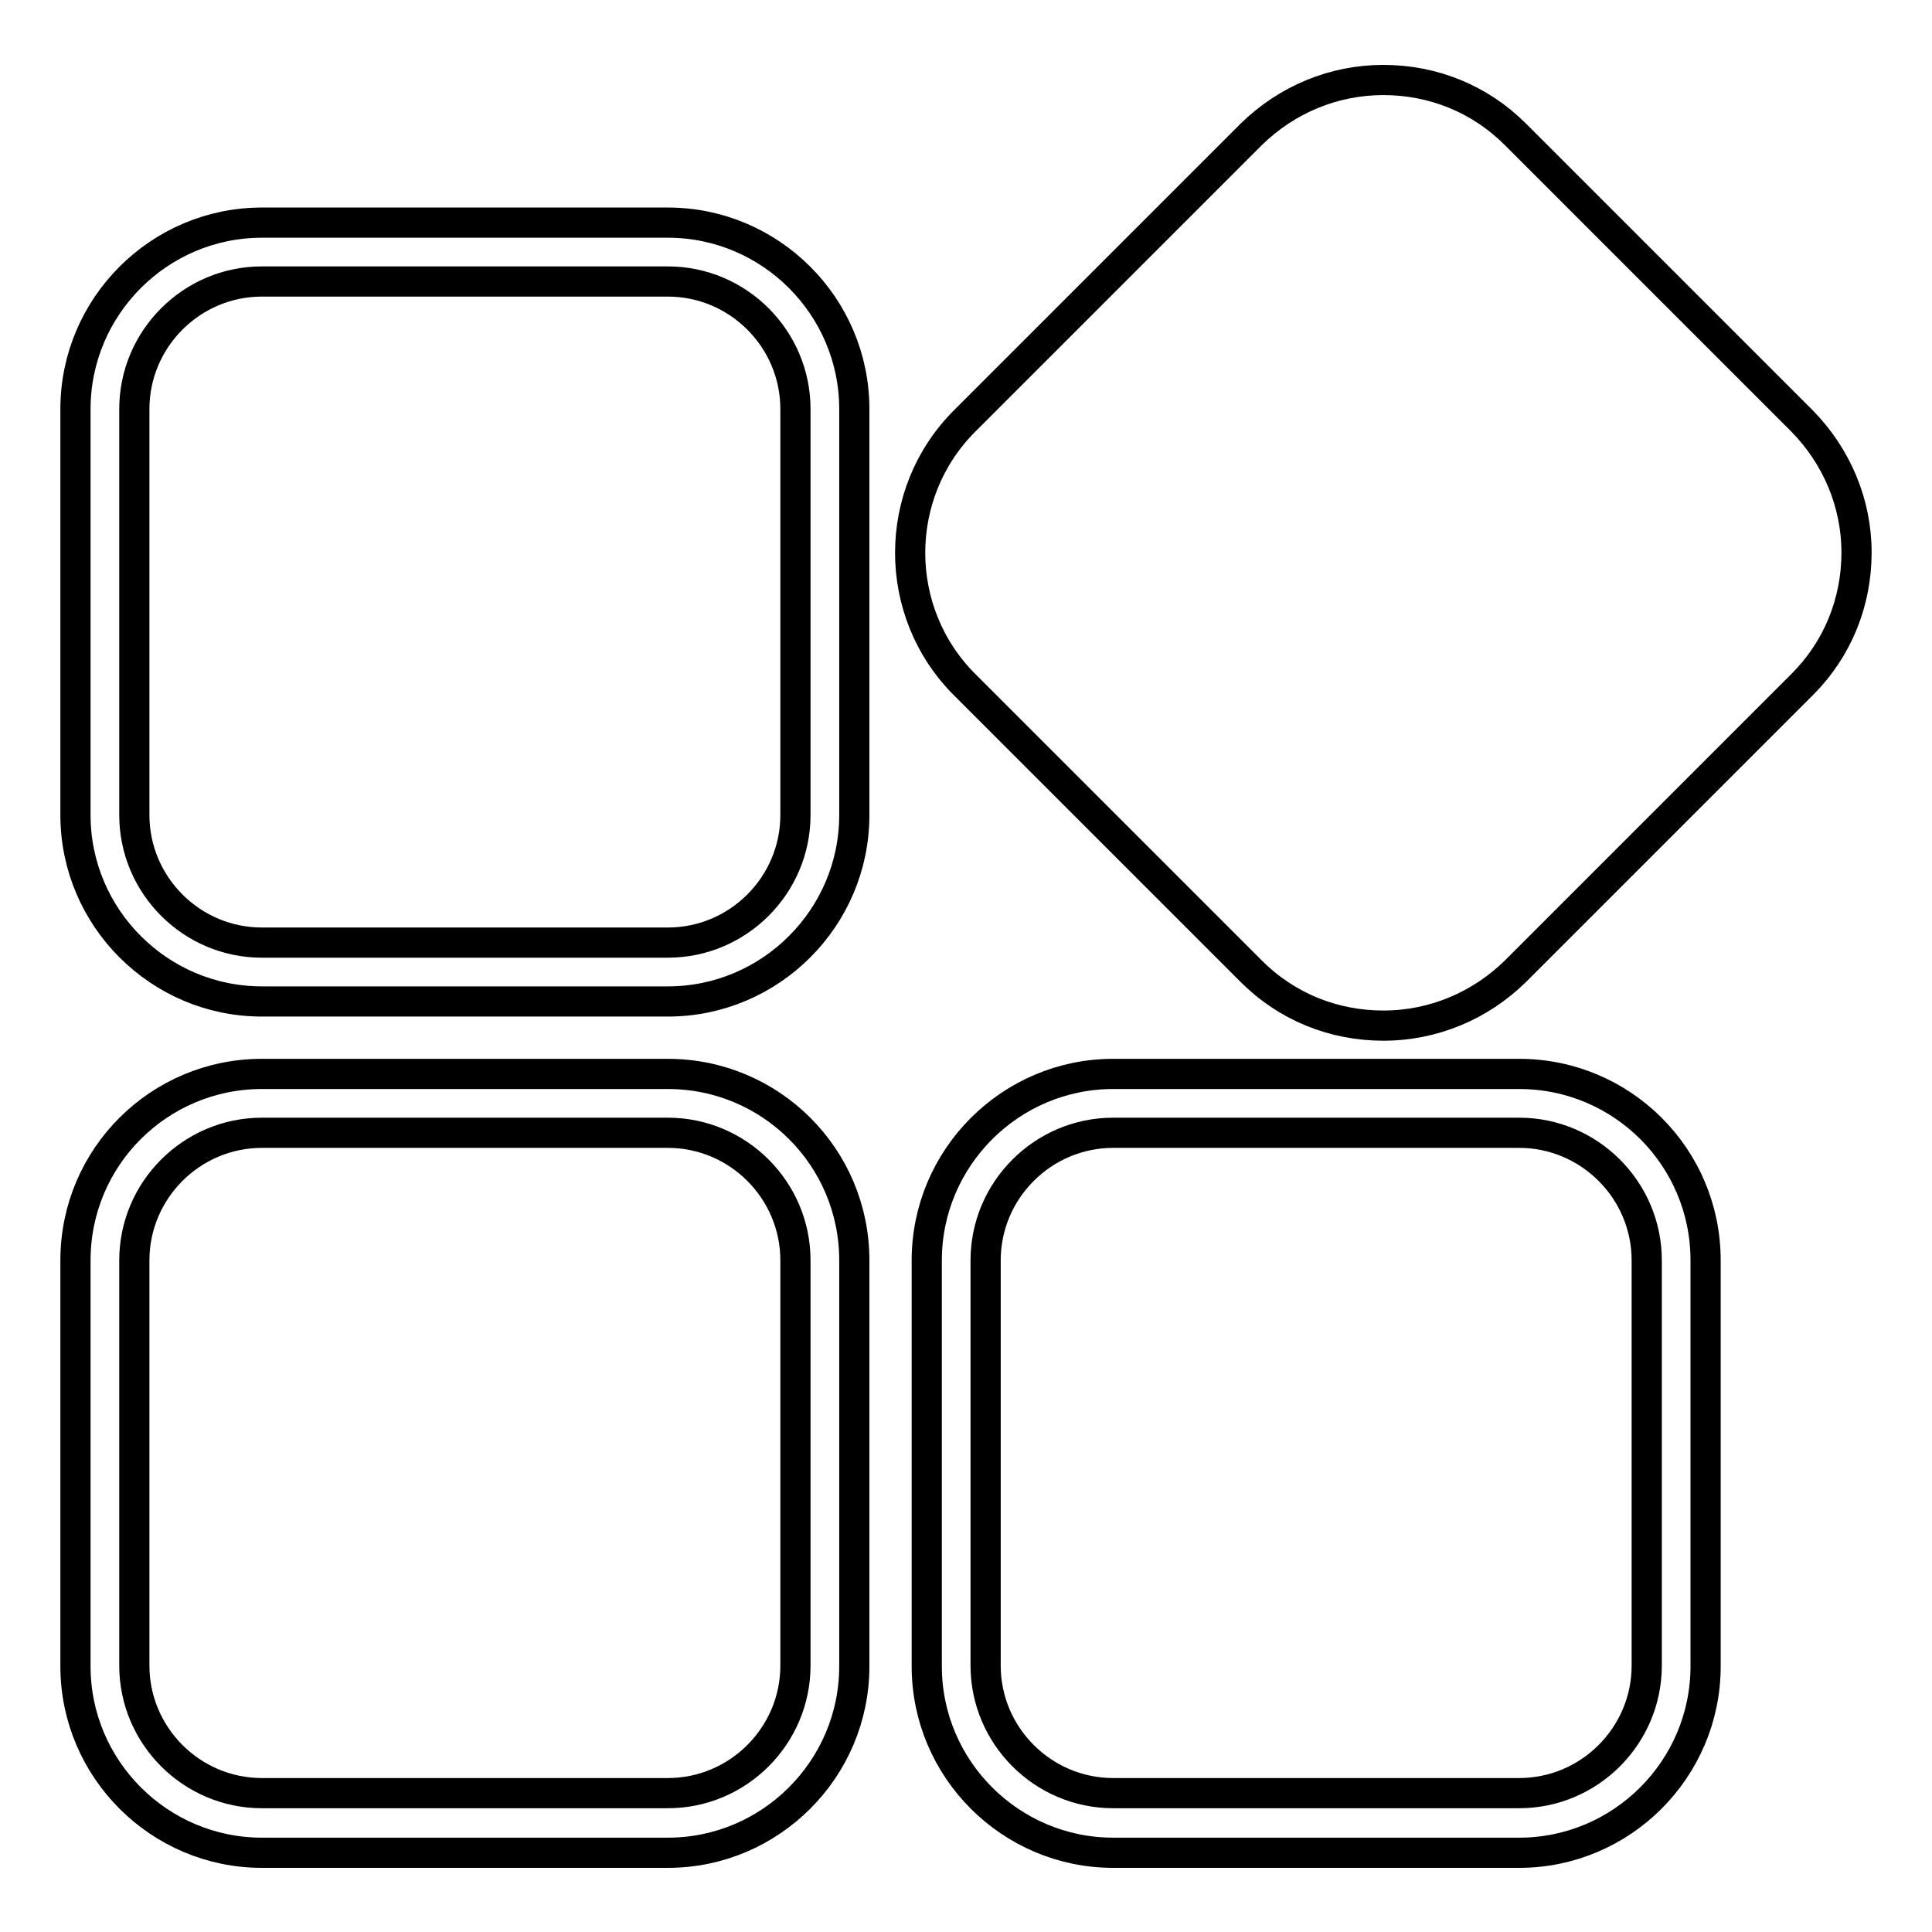 <?xml version="1.0" encoding="utf-8"?>
<!-- Svg Vector Icons : http://www.onlinewebfonts.com/icon -->
<!DOCTYPE svg PUBLIC "-//W3C//DTD SVG 1.1//EN" "http://www.w3.org/Graphics/SVG/1.1/DTD/svg11.dtd">
<svg version="1.1" xmlns="http://www.w3.org/2000/svg" xmlns:xlink="http://www.w3.org/1999/xlink" x="0px" y="0px" viewBox="0 0 256 256" enable-background="new 0 0 256 256" xml:space="preserve">
<g> <path stroke-width="4" fill-opacity="0" stroke="#000000"  d="M88.5,29.5H34.7C21.1,29.5,10,40.6,10,54.2V108c0,13.6,11.1,24.7,24.7,24.7h53.8 c13.6,0,24.7-11.1,24.7-24.7V54.2C113.2,40.6,102.1,29.5,88.5,29.5z M105.4,108c0,9.3-7.6,16.9-16.9,16.9H34.7 c-9.3,0-16.9-7.6-16.9-16.9V54.2c0-9.3,7.6-16.9,16.9-16.9h53.8c9.3,0,16.9,7.6,16.9,16.9V108L105.4,108z M88.5,142.3H34.7 C21.1,142.3,10,153.3,10,167v53.8c0,13.6,11.1,24.7,24.7,24.7h53.8c13.6,0,24.7-11.1,24.7-24.7V167 C113.2,153.3,102.1,142.3,88.5,142.3z M105.4,220.7c0,9.3-7.6,16.9-16.9,16.9H34.7c-9.3,0-16.9-7.6-16.9-16.9V167 c0-9.3,7.6-16.9,16.9-16.9h53.8c9.3,0,16.9,7.6,16.9,16.9V220.7L105.4,220.7z M238.8,55.8l-38-38c-4.7-4.7-10.9-7.2-17.5-7.2 c-6.6,0-12.8,2.6-17.5,7.2l-38,38c-9.6,9.6-9.6,25.3,0,34.9l38,38c4.7,4.7,10.9,7.2,17.5,7.2c6.6,0,12.8-2.6,17.5-7.2l38-38 c4.7-4.7,7.2-10.9,7.2-17.5C246,66.7,243.4,60.5,238.8,55.8L238.8,55.8z M201.3,142.3h-53.8c-13.6,0-24.7,11.1-24.7,24.7v53.8 c0,13.6,11.1,24.7,24.7,24.7h53.8c13.6,0,24.7-11.1,24.7-24.7V167C226,153.3,214.9,142.3,201.3,142.3L201.3,142.3z M218.2,220.7 c0,9.3-7.6,16.9-16.9,16.9h-53.8c-9.3,0-16.9-7.6-16.9-16.9V167c0-9.3,7.6-16.9,16.9-16.9h53.8c9.3,0,16.9,7.6,16.9,16.9V220.7 L218.2,220.7z"/></g>
</svg>